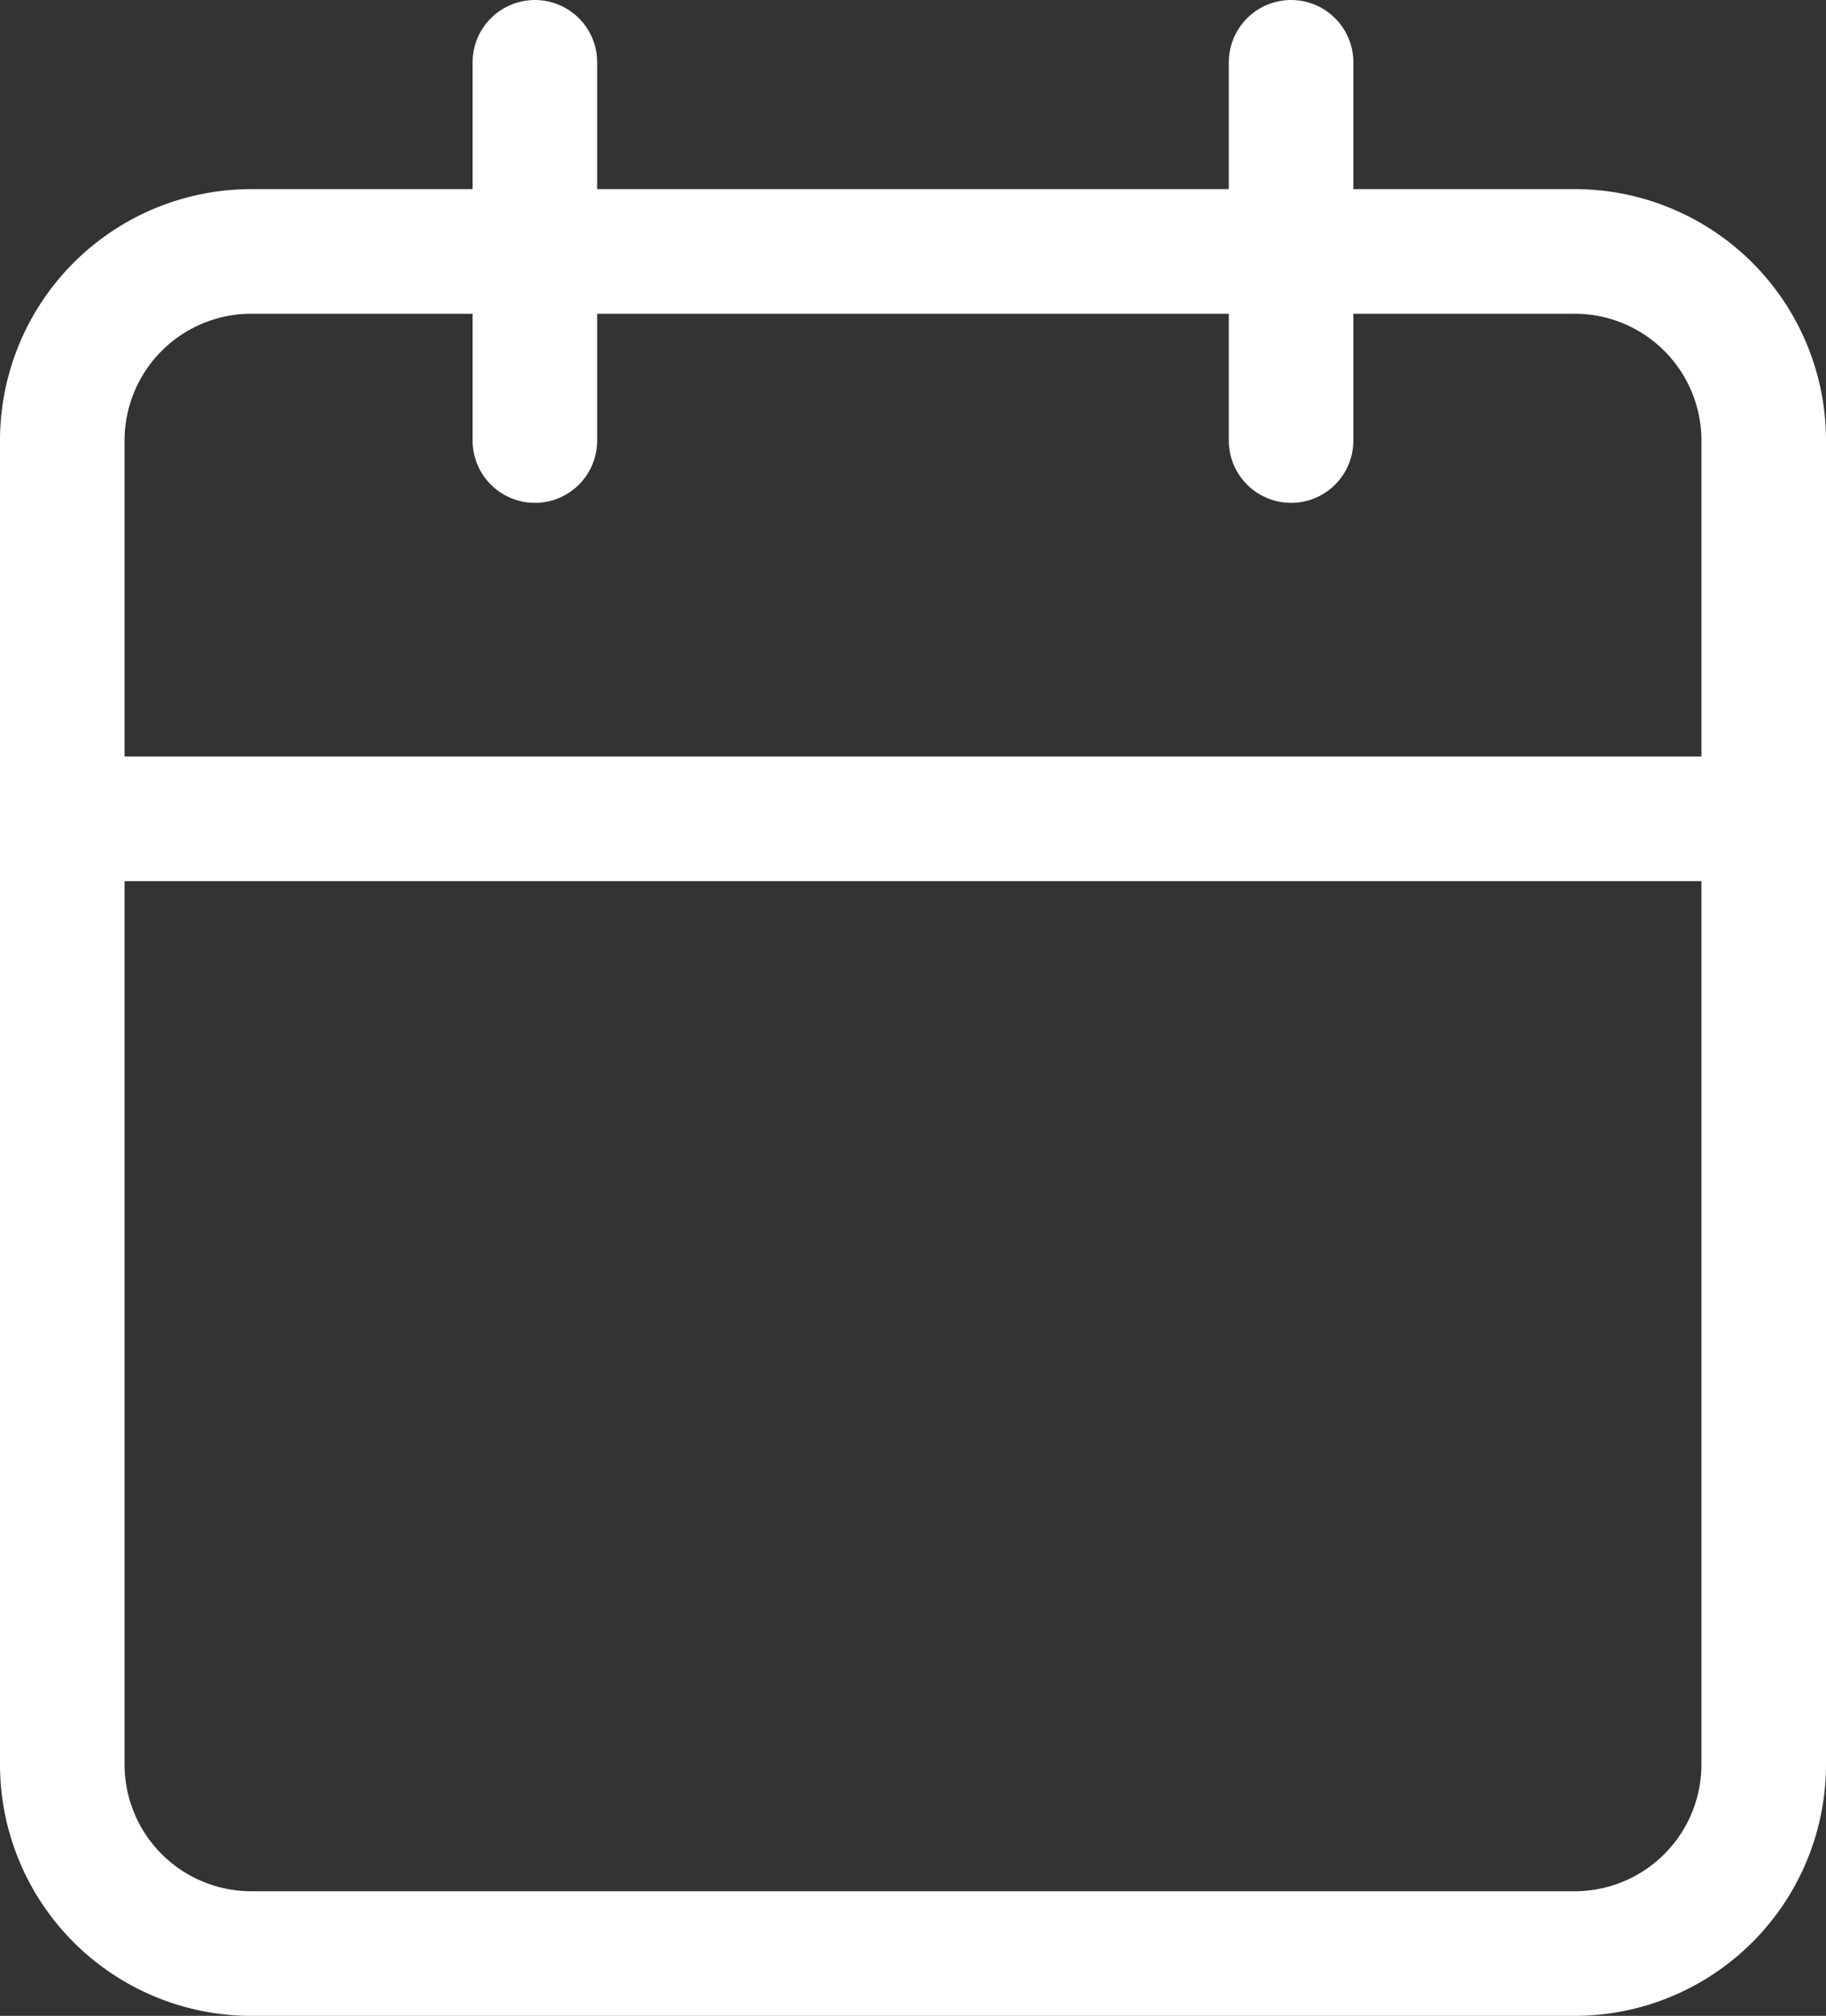 <svg xmlns="http://www.w3.org/2000/svg" width="73.294" height="80.882" viewBox="0 0 73.294 80.882">
  <rect x="0" y="0" width="73.294" height="80.882" fill="#333333" stroke="none"/>
  <g id="Icon_feather-calendar" data-name="Icon feather-calendar" transform="translate(2.5 2.5)">
    <path id="Trazado_2716" data-name="Trazado 2716" d="M12.088,6H65.206a7.588,7.588,0,0,1,7.588,7.588V66.706a7.588,7.588,0,0,1-7.588,7.588H12.088A7.588,7.588,0,0,1,4.5,66.706V13.588A7.588,7.588,0,0,1,12.088,6Z" transform="translate(-4.5 1.588)" fill="none" stroke="#fff" stroke-linecap="round" stroke-linejoin="round" stroke-width="5"/>
    <path id="Trazado_2717" data-name="Trazado 2717" d="M24,3V18.176" transform="translate(25.323 -3)" fill="none" stroke="#fff" stroke-linecap="round" stroke-linejoin="round" stroke-width="5"/>
    <path id="Trazado_2718" data-name="Trazado 2718" d="M12,3V18.176" transform="translate(6.97 -3)" fill="none" stroke="#fff" stroke-linecap="round" stroke-linejoin="round" stroke-width="5"/>
    <path id="Trazado_2719" data-name="Trazado 2719" d="M4.5,15H72.794" transform="translate(-4.5 15.353)" fill="none" stroke="#fff" stroke-linecap="round" stroke-linejoin="round" stroke-width="5"/>
  </g>
</svg>
